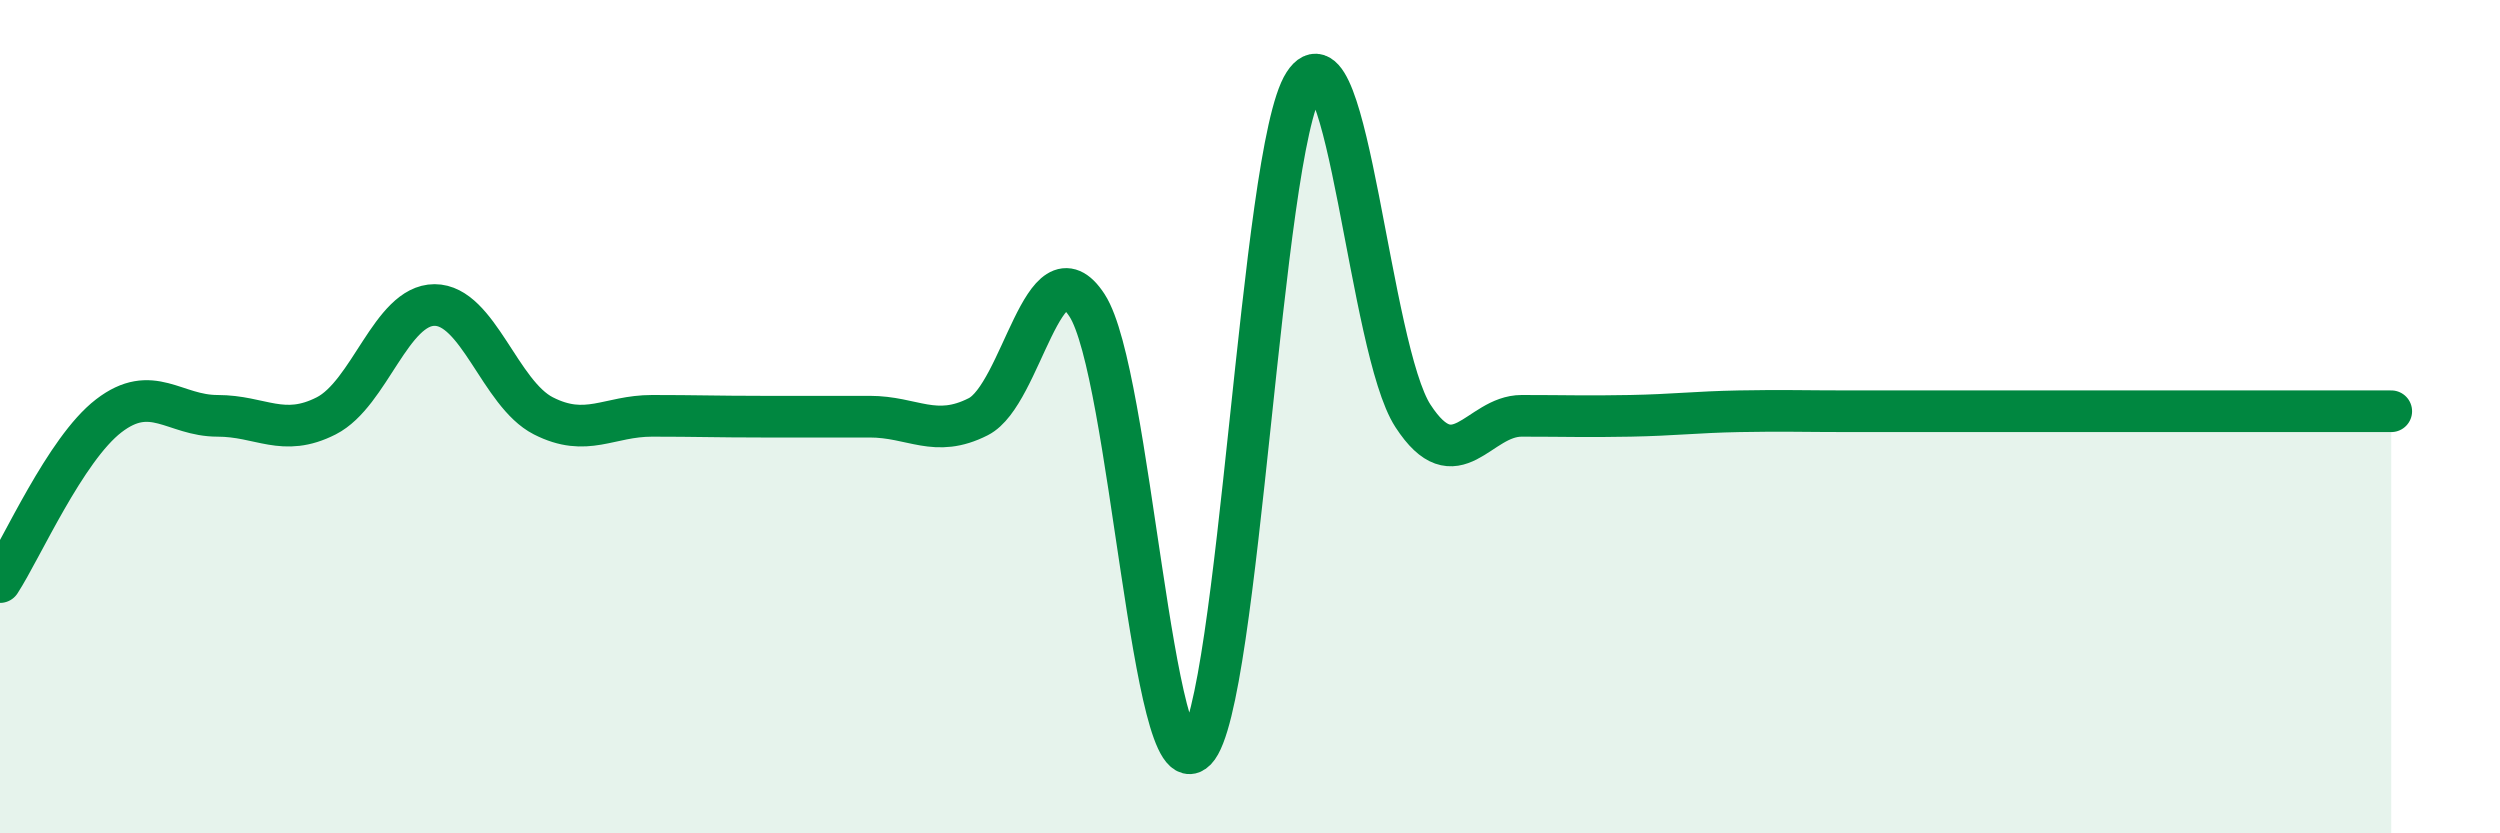 
    <svg width="60" height="20" viewBox="0 0 60 20" xmlns="http://www.w3.org/2000/svg">
      <path
        d="M 0,13.97 C 0.52,13.17 1.57,10.78 2.61,9.98 C 3.65,9.18 4.18,9.98 5.22,9.98 C 6.26,9.98 6.79,10.51 7.83,9.98 C 8.87,9.45 9.39,7.32 10.43,7.32 C 11.47,7.32 12,9.45 13.04,9.98 C 14.08,10.51 14.61,9.98 15.65,9.98 C 16.69,9.98 17.22,10 18.26,10 C 19.3,10 19.83,10 20.87,10 C 21.91,10 22.44,10.53 23.48,10 C 24.52,9.47 25.05,5.73 26.09,7.33 C 27.13,8.93 27.66,19.07 28.7,18 C 29.74,16.93 30.26,3.6 31.3,2 C 32.34,0.4 32.87,8.38 33.91,9.98 C 34.95,11.58 35.48,9.98 36.52,9.98 C 37.56,9.98 38.09,10 39.13,9.98 C 40.17,9.96 40.7,9.89 41.74,9.87 C 42.78,9.85 43.31,9.87 44.35,9.87 C 45.39,9.87 45.92,9.87 46.96,9.87 C 48,9.87 48.53,9.87 49.57,9.87 C 50.61,9.87 51.13,9.87 52.17,9.87 C 53.21,9.87 53.74,9.87 54.78,9.87 C 55.82,9.87 56.87,9.87 57.39,9.87L57.39 20L0 20Z"
        fill="#008740"
        opacity="0.1"
        stroke-linecap="round"
        stroke-linejoin="round"
      />
      <path
        d="M 0,13.97 C 0.52,13.17 1.57,10.78 2.61,9.98 C 3.65,9.18 4.18,9.98 5.22,9.98 C 6.26,9.98 6.79,10.51 7.83,9.98 C 8.87,9.45 9.39,7.32 10.43,7.32 C 11.47,7.32 12,9.45 13.04,9.98 C 14.08,10.51 14.61,9.98 15.65,9.98 C 16.69,9.98 17.22,10 18.26,10 C 19.3,10 19.83,10 20.87,10 C 21.91,10 22.44,10.53 23.48,10 C 24.52,9.47 25.05,5.73 26.09,7.33 C 27.13,8.93 27.66,19.07 28.7,18 C 29.74,16.93 30.26,3.6 31.3,2 C 32.34,0.4 32.87,8.38 33.91,9.98 C 34.95,11.58 35.48,9.98 36.52,9.98 C 37.56,9.98 38.09,10 39.13,9.98 C 40.17,9.96 40.7,9.89 41.74,9.87 C 42.78,9.85 43.31,9.87 44.35,9.87 C 45.39,9.87 45.92,9.87 46.96,9.87 C 48,9.87 48.53,9.87 49.57,9.87 C 50.61,9.87 51.13,9.87 52.17,9.87 C 53.21,9.87 53.74,9.87 54.78,9.87 C 55.82,9.87 56.87,9.87 57.39,9.87"
        stroke="#008740"
        stroke-width="1"
        fill="none"
        stroke-linecap="round"
        stroke-linejoin="round"
      />
    </svg>
  